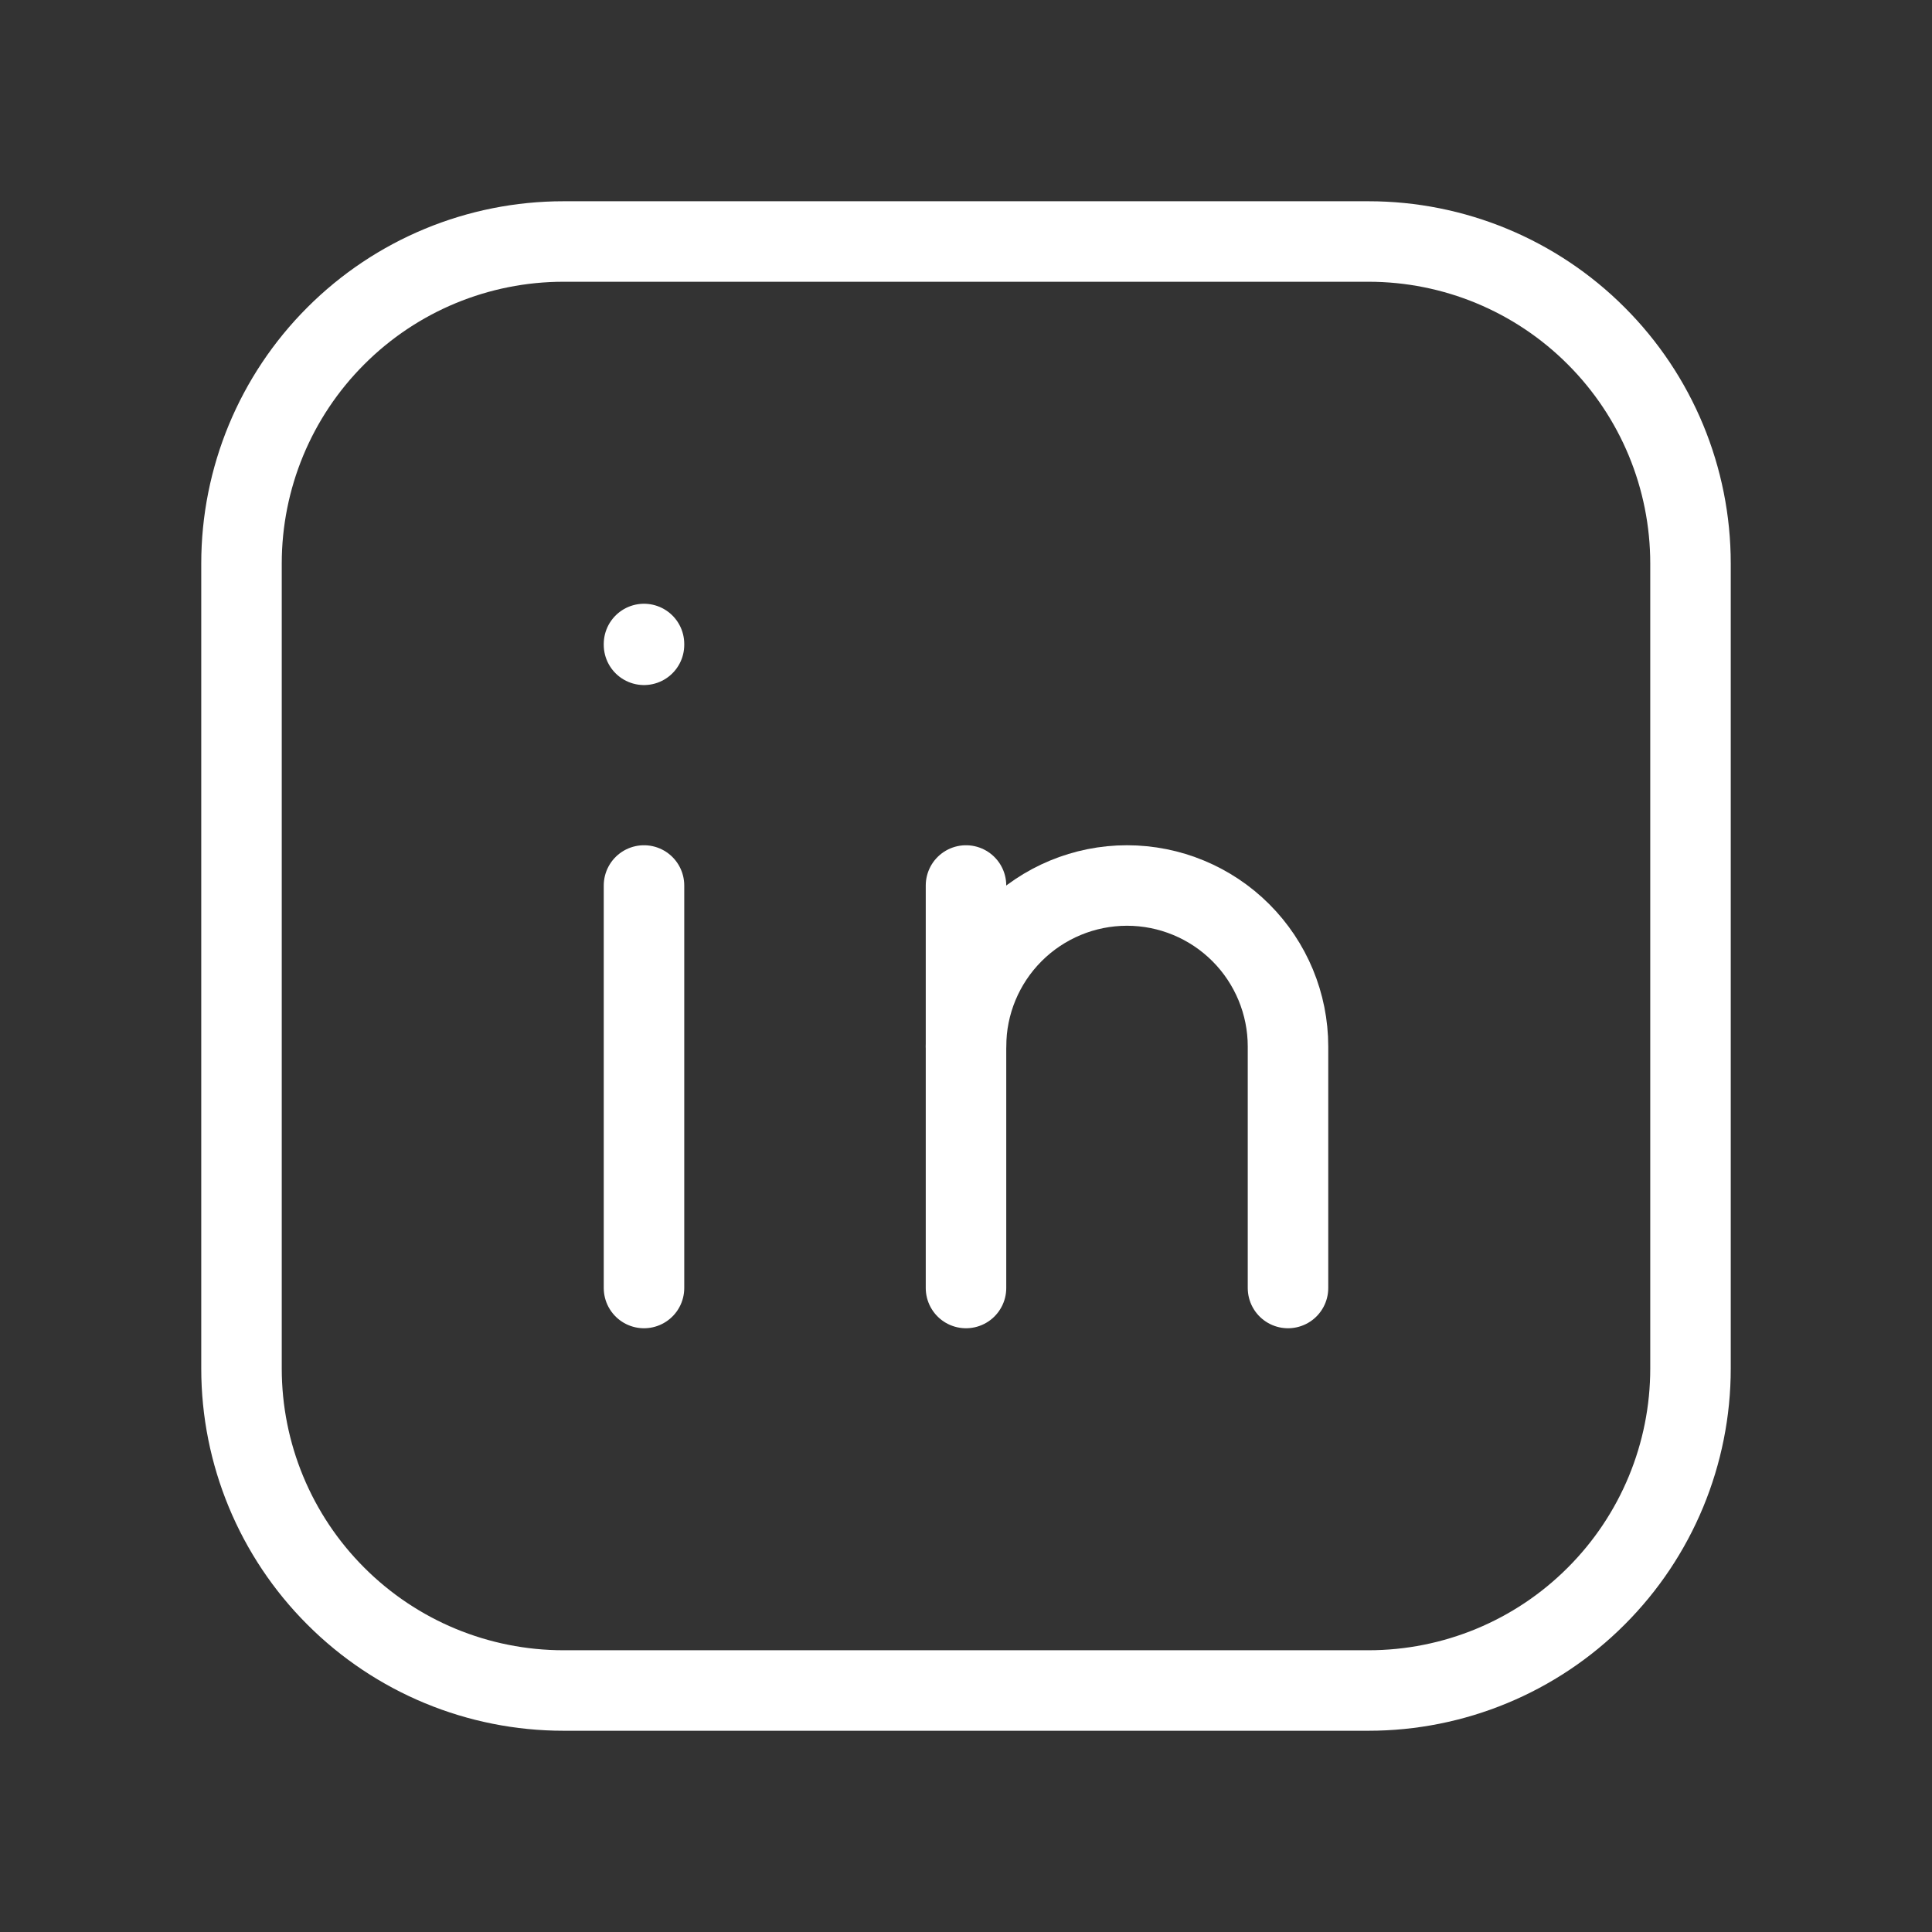 <svg xmlns="http://www.w3.org/2000/svg" width="24" height="24" viewBox="0 0 24 24" fill="none">
<rect x="0" y="0" width="24" height="24" fill="#333333" stroke="none"/>
<g clip-path="url(#clip0_1360_13434)">
<path d="M8 11V16" stroke="white" strokeWidth="2" stroke-linecap="round" stroke-linejoin="round"/>
<path d="M8 8V8.01" stroke="white" strokeWidth="2" stroke-linecap="round" stroke-linejoin="round"/>
<path d="M12 16V11" stroke="white" strokeWidth="2" stroke-linecap="round" stroke-linejoin="round"/>
<path d="M16 16V13C16 12.47 15.789 11.961 15.414 11.586C15.039 11.211 14.53 11 14 11C13.47 11 12.961 11.211 12.586 11.586C12.211 11.961 12 12.47 12 13" stroke="white" strokeWidth="2" stroke-linecap="round" stroke-linejoin="round"/>
<path d="M3 7C3 5.939 3.421 4.922 4.172 4.172C4.922 3.421 5.939 3 7 3H17C18.061 3 19.078 3.421 19.828 4.172C20.579 4.922 21 5.939 21 7V17C21 18.061 20.579 19.078 19.828 19.828C19.078 20.579 18.061 21 17 21H7C5.939 21 4.922 20.579 4.172 19.828C3.421 19.078 3 18.061 3 17V7Z" stroke="white" strokeWidth="2" stroke-linecap="round" stroke-linejoin="round"/>
</g>
<defs>
<clipPath id="clip0_1360_13434">
<rect width="24" height="24" fill="white"/>
</clipPath>
</defs>
</svg>